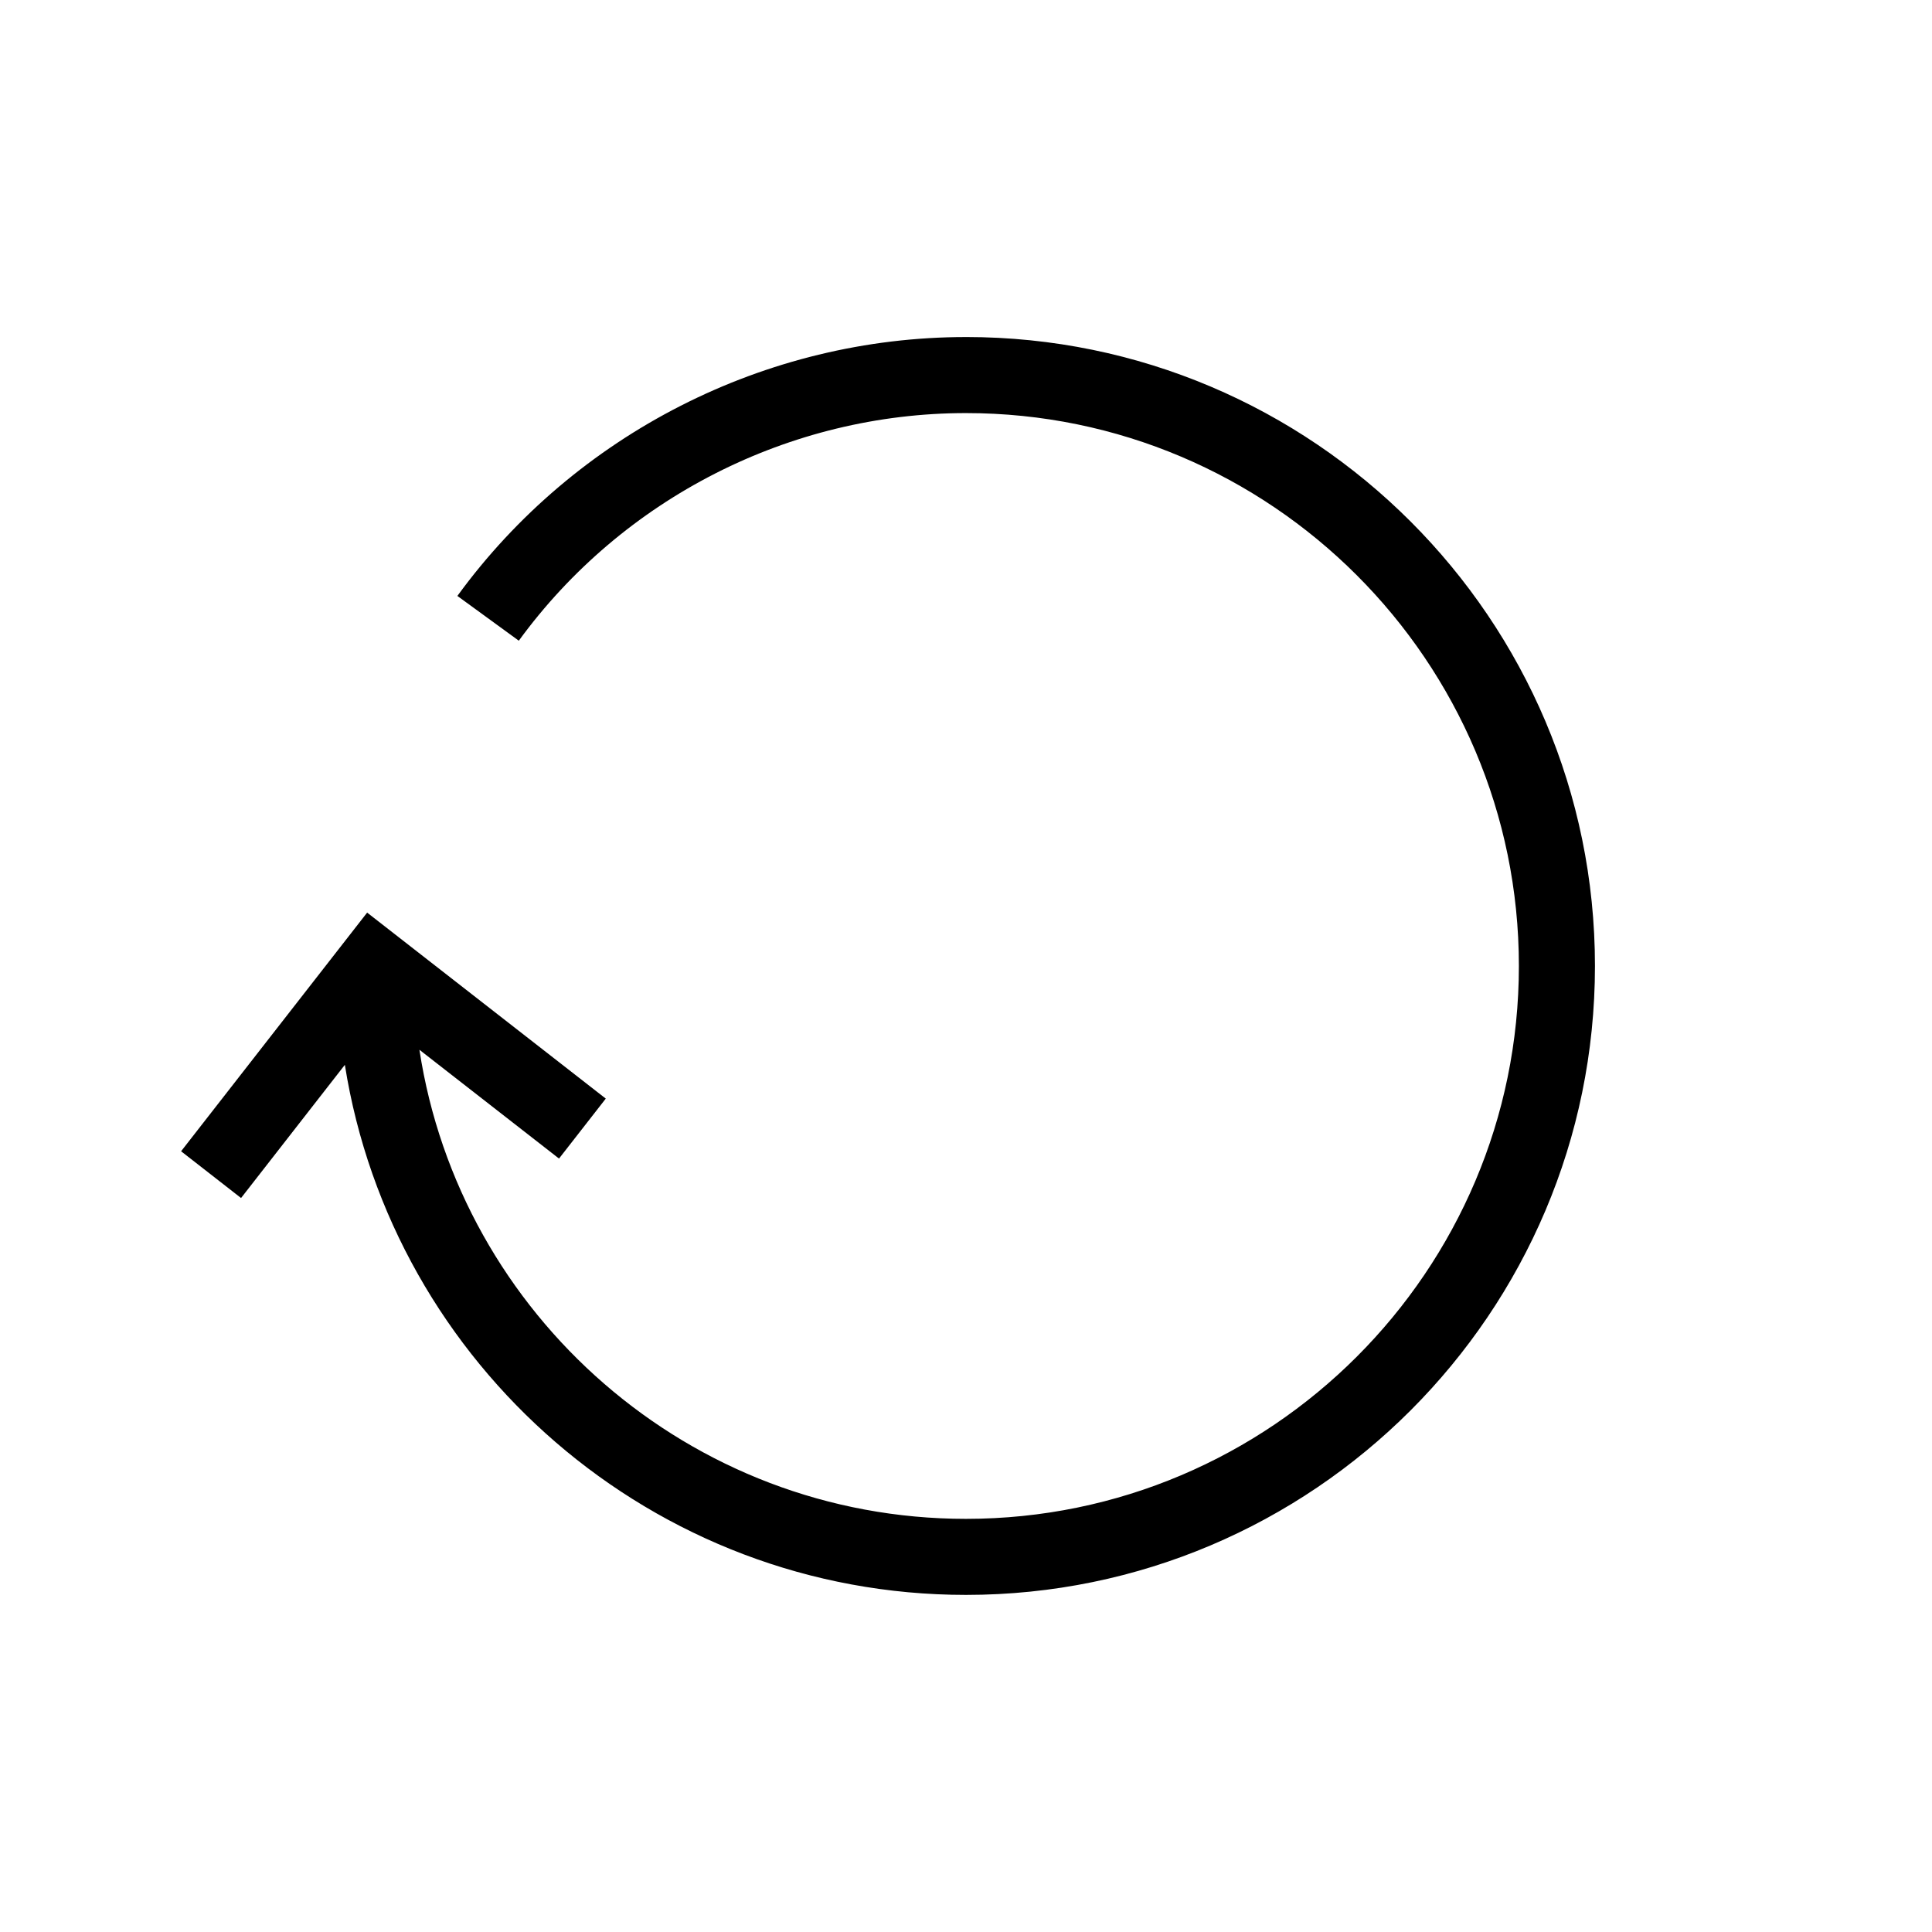 <?xml version="1.0" encoding="UTF-8"?>
<!-- Uploaded to: ICON Repo, www.svgrepo.com, Generator: ICON Repo Mixer Tools -->
<svg fill="#000000" width="800px" height="800px" version="1.1" viewBox="144 144 512 512" xmlns="http://www.w3.org/2000/svg">
 <path d="m400 233.32c-53.086 0-103.48 25.648-134.79 68.609l16.281 11.863c27.531-37.766 71.828-60.32 118.5-60.32 80.797 0 146.53 65.73 146.53 146.52 0 80.789-65.734 146.52-146.53 146.52-73.25 0-134.11-54.023-144.84-124.31l36.996 28.832 12.391-15.891-63.242-49.293-49.305 63.246 15.891 12.391 27.508-35.293c12.609 79.496 81.613 140.47 164.61 140.47 91.906 0 166.68-74.77 166.68-166.68 0-91.902-74.777-166.67-166.68-166.67z"/>
</svg>